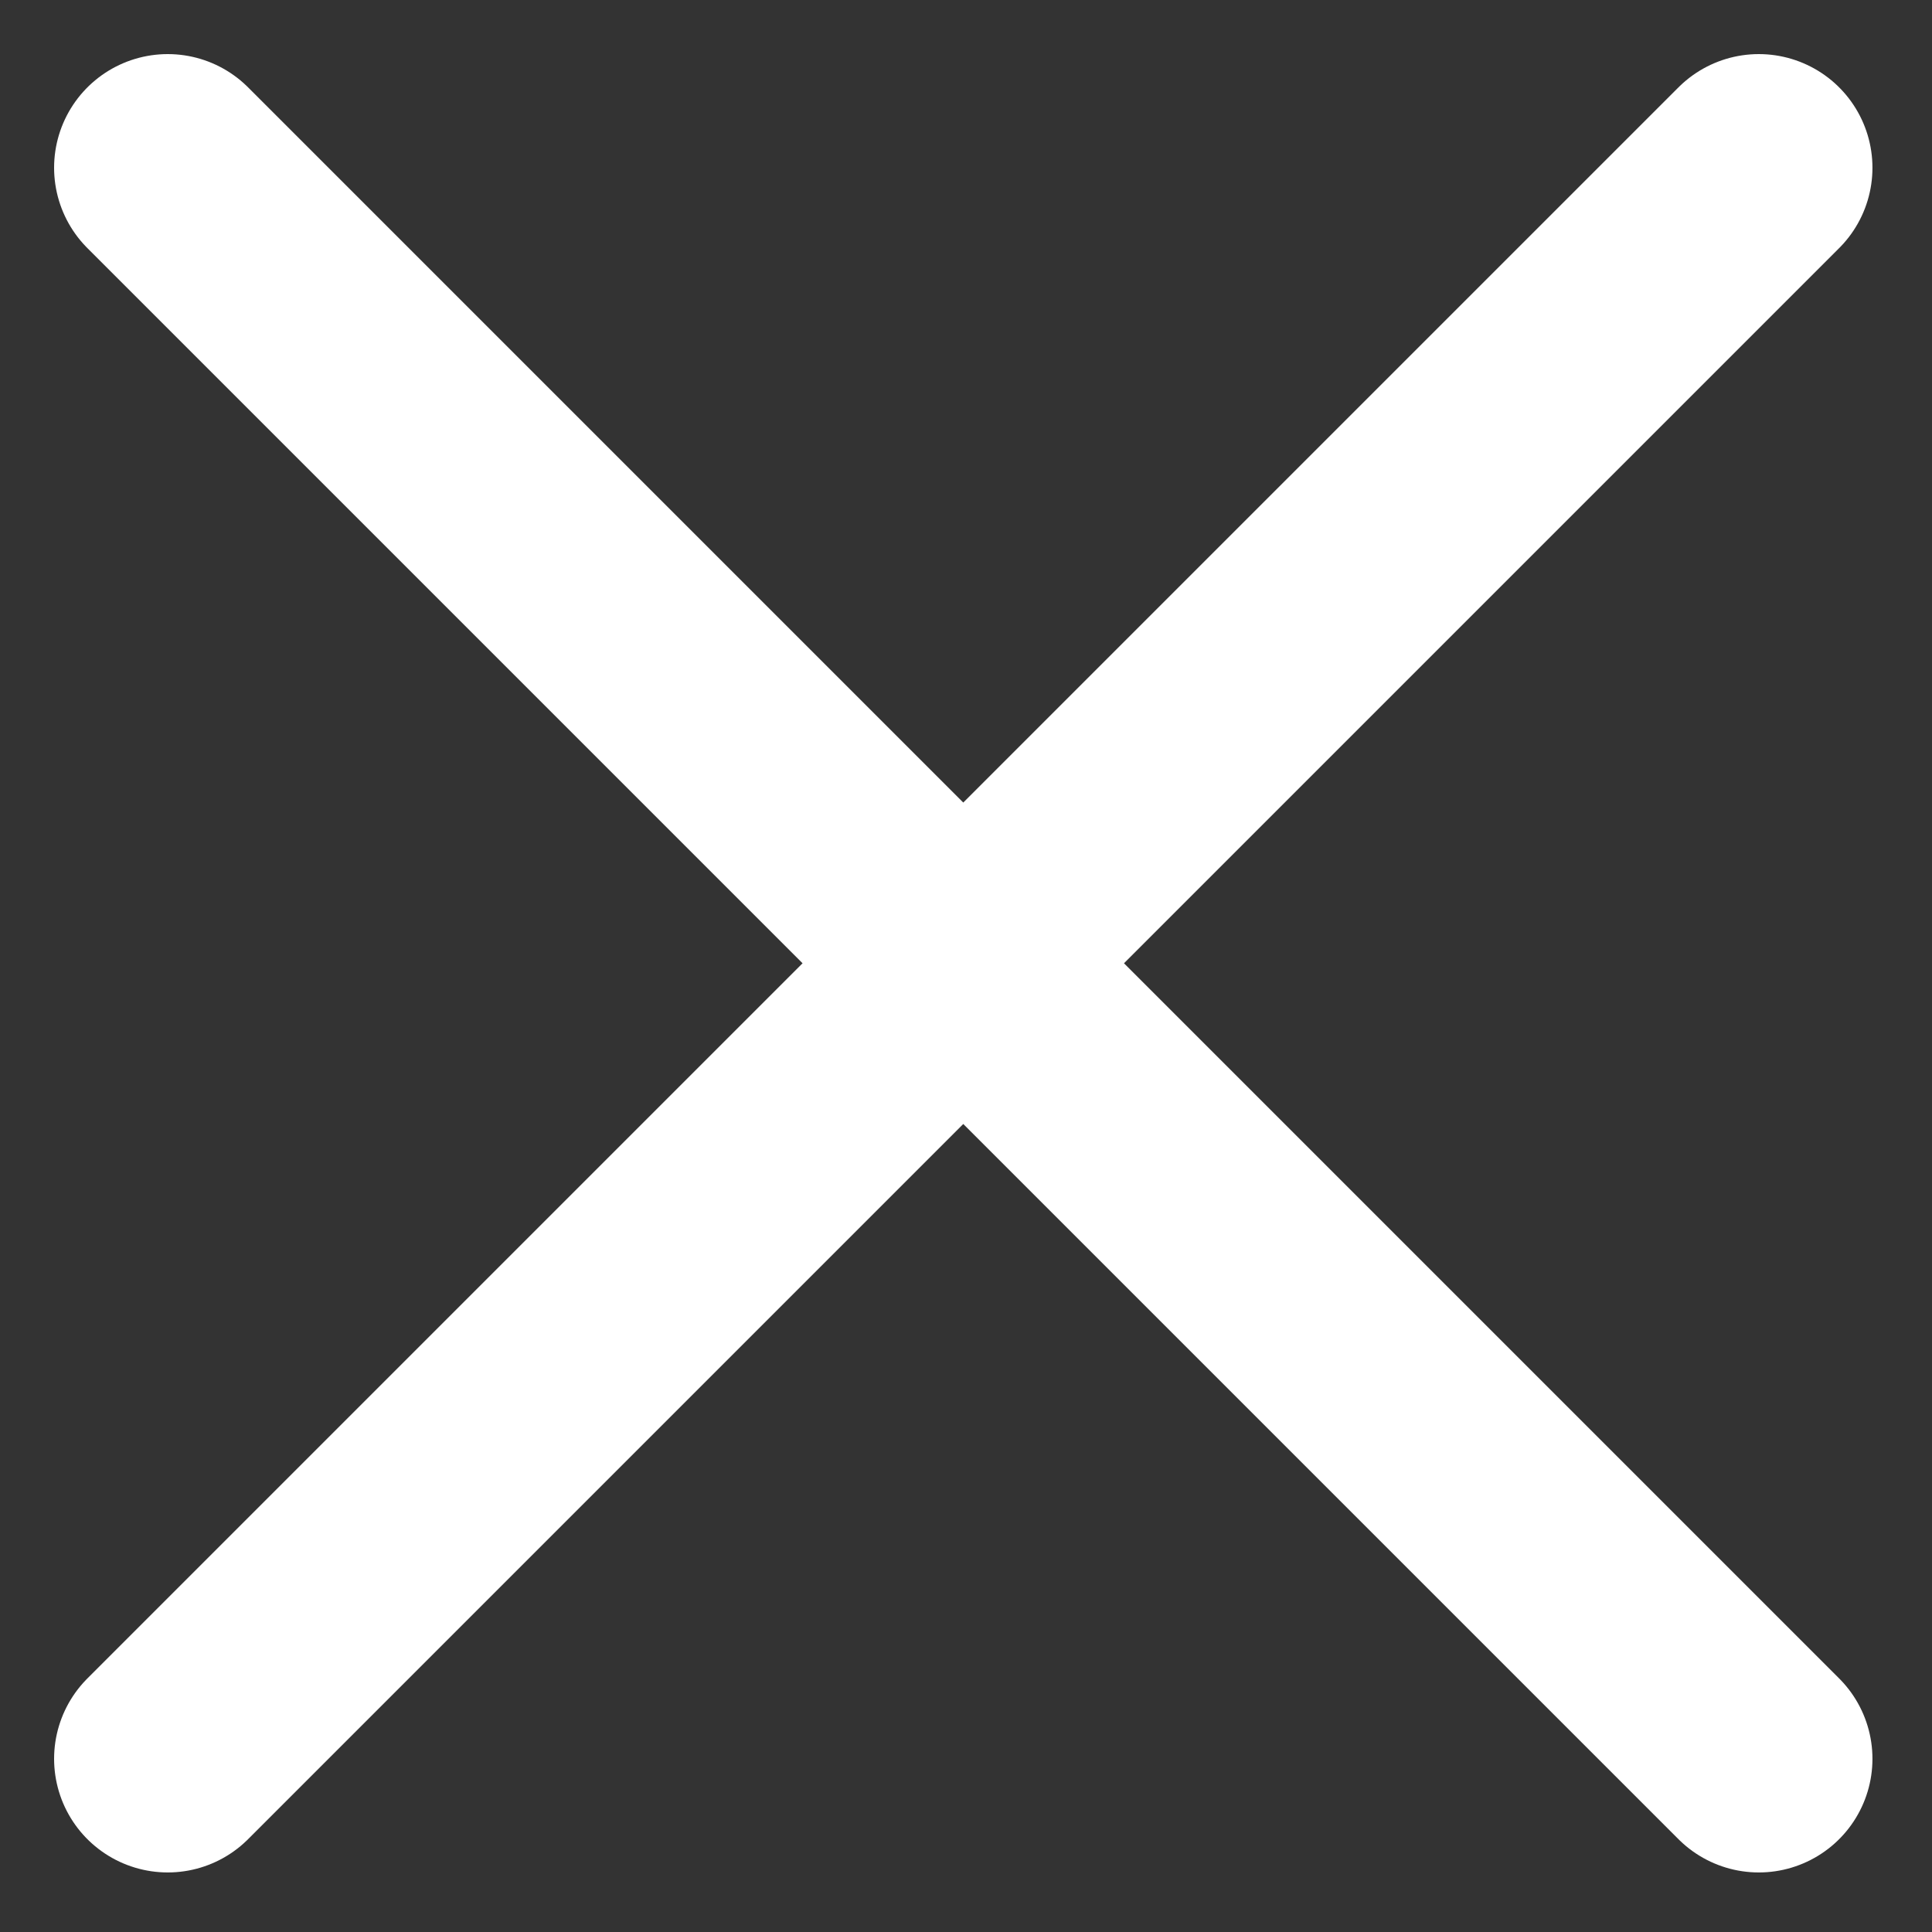 <svg width="17" height="17" viewBox="0 0 17 17" fill="none" xmlns="http://www.w3.org/2000/svg">
<rect x="0" y="0" width="17" height="17" fill="#333333" stroke="none"/>
<path d="M1.476 1.476L15.476 15.476" stroke="white" stroke-width="2" stroke-linecap="round"/>
<path d="M15.476 1.476L1.476 15.476" stroke="white" stroke-width="2" stroke-linecap="round"/>
</svg>
